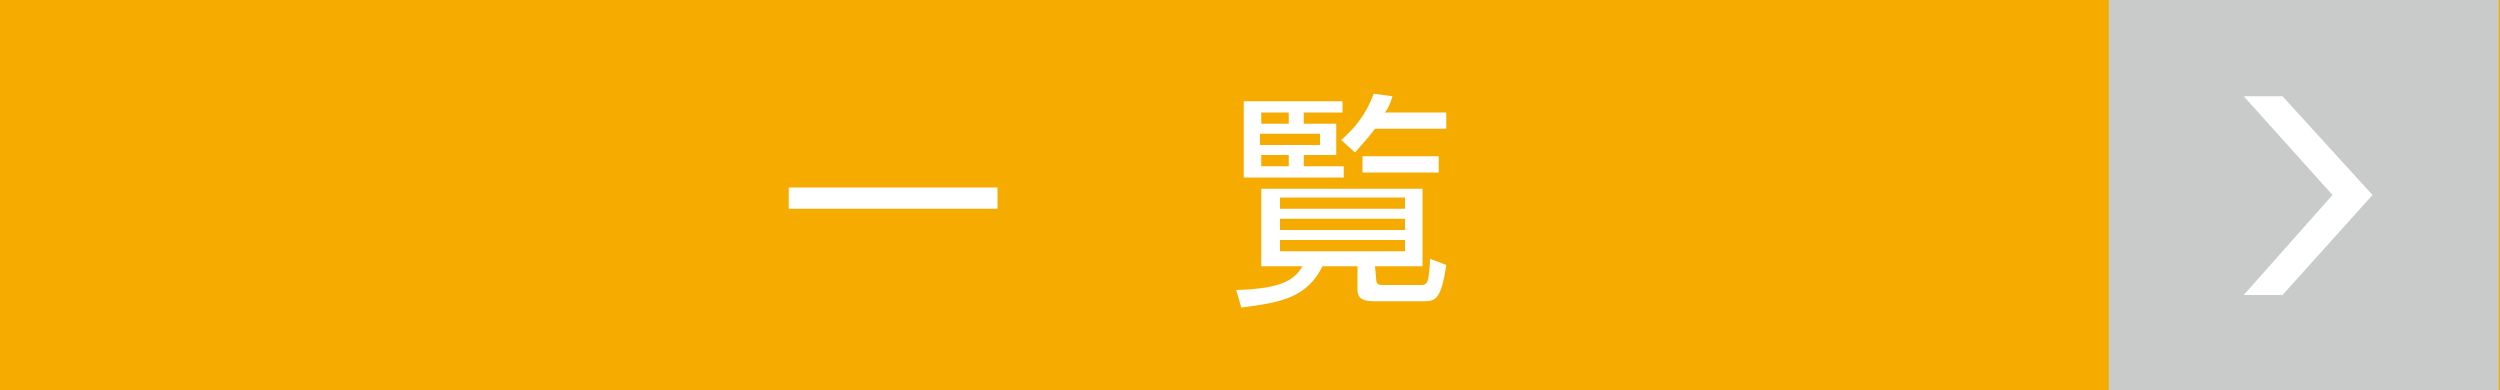 <?xml version="1.0" encoding="utf-8"?>
<!-- Generator: Adobe Illustrator 21.0.2, SVG Export Plug-In . SVG Version: 6.00 Build 0)  -->
<svg version="1.1" id="レイヤー_1" xmlns="http://www.w3.org/2000/svg" xmlns:xlink="http://www.w3.org/1999/xlink" x="0px"
	 y="0px" width="200px" height="31.2px" viewBox="0 0 200 31.2" style="enable-background:new 0 0 200 31.2;" xml:space="preserve">
<style type="text/css">
	.st0{fill:#F6AB00;}
	.st1{fill:#FFFFFF;}
	.st2{fill:#C9CACA;}
</style>
<g>
	<g>
		<rect class="st0" width="200" height="31.2"/>
		<g>
			<path class="st1" d="M79.8,15v1.7H63.1V15H79.8z"/>
			<path class="st1" d="M110.1,22.4c0,0.3,0.2,0.4,0.4,0.4h3.2c0.3,0,0.4-0.1,0.5-0.3c0.1-0.3,0.2-1.1,0.2-1.8l1.3,0.5
				c-0.4,2.8-0.9,2.9-1.8,2.9h-4c-0.8,0-1.3-0.2-1.3-0.9v-1.9h-2.8c-1.2,2.4-3.1,2.9-6.5,3.3l-0.4-1.4c3.8-0.1,4.7-0.9,5.3-1.9h-3.3
				v-6.2h12.9v6.2h-3.8L110.1,22.4L110.1,22.4z M107.4,8.1V9h-3.1v0.9h2.6v2.5h-2.6v0.9h3.2v0.9h-8V8.1L107.4,8.1L107.4,8.1z
				 M103.1,9h-2.2v0.9h2.2V9z M105.6,10.7h-4.8v0.9h4.8V10.7z M103.1,12.4h-2.2v0.9h2.2V12.4z M112.4,15.8h-10v0.9h10V15.8z
				 M112.4,17.5h-10v0.9h10V17.5z M112.4,19.2h-10v0.9h10V19.2z M107.3,11.2c1.1-1,1.9-1.9,2.6-3.7l1.5,0.2
				c-0.2,0.6-0.3,0.9-0.6,1.3h4.9v1.3H110c-0.6,0.8-1,1.2-1.6,1.9L107.3,11.2z M115.1,13.8h-6.1v-1.3h6.1V13.8z"/>
		</g>
	</g>
	<g>
		<rect x="168.7" class="st2" width="31.2" height="31.2"/>
		<g>
			<polygon class="st1" points="189.8,15.6 186.6,15.6 179.5,7.7 182.6,7.7 			"/>
			<polygon class="st1" points="182.6,23.6 179.5,23.6 186.6,15.6 189.8,15.6 			"/>
		</g>
	</g>
</g>
</svg>
